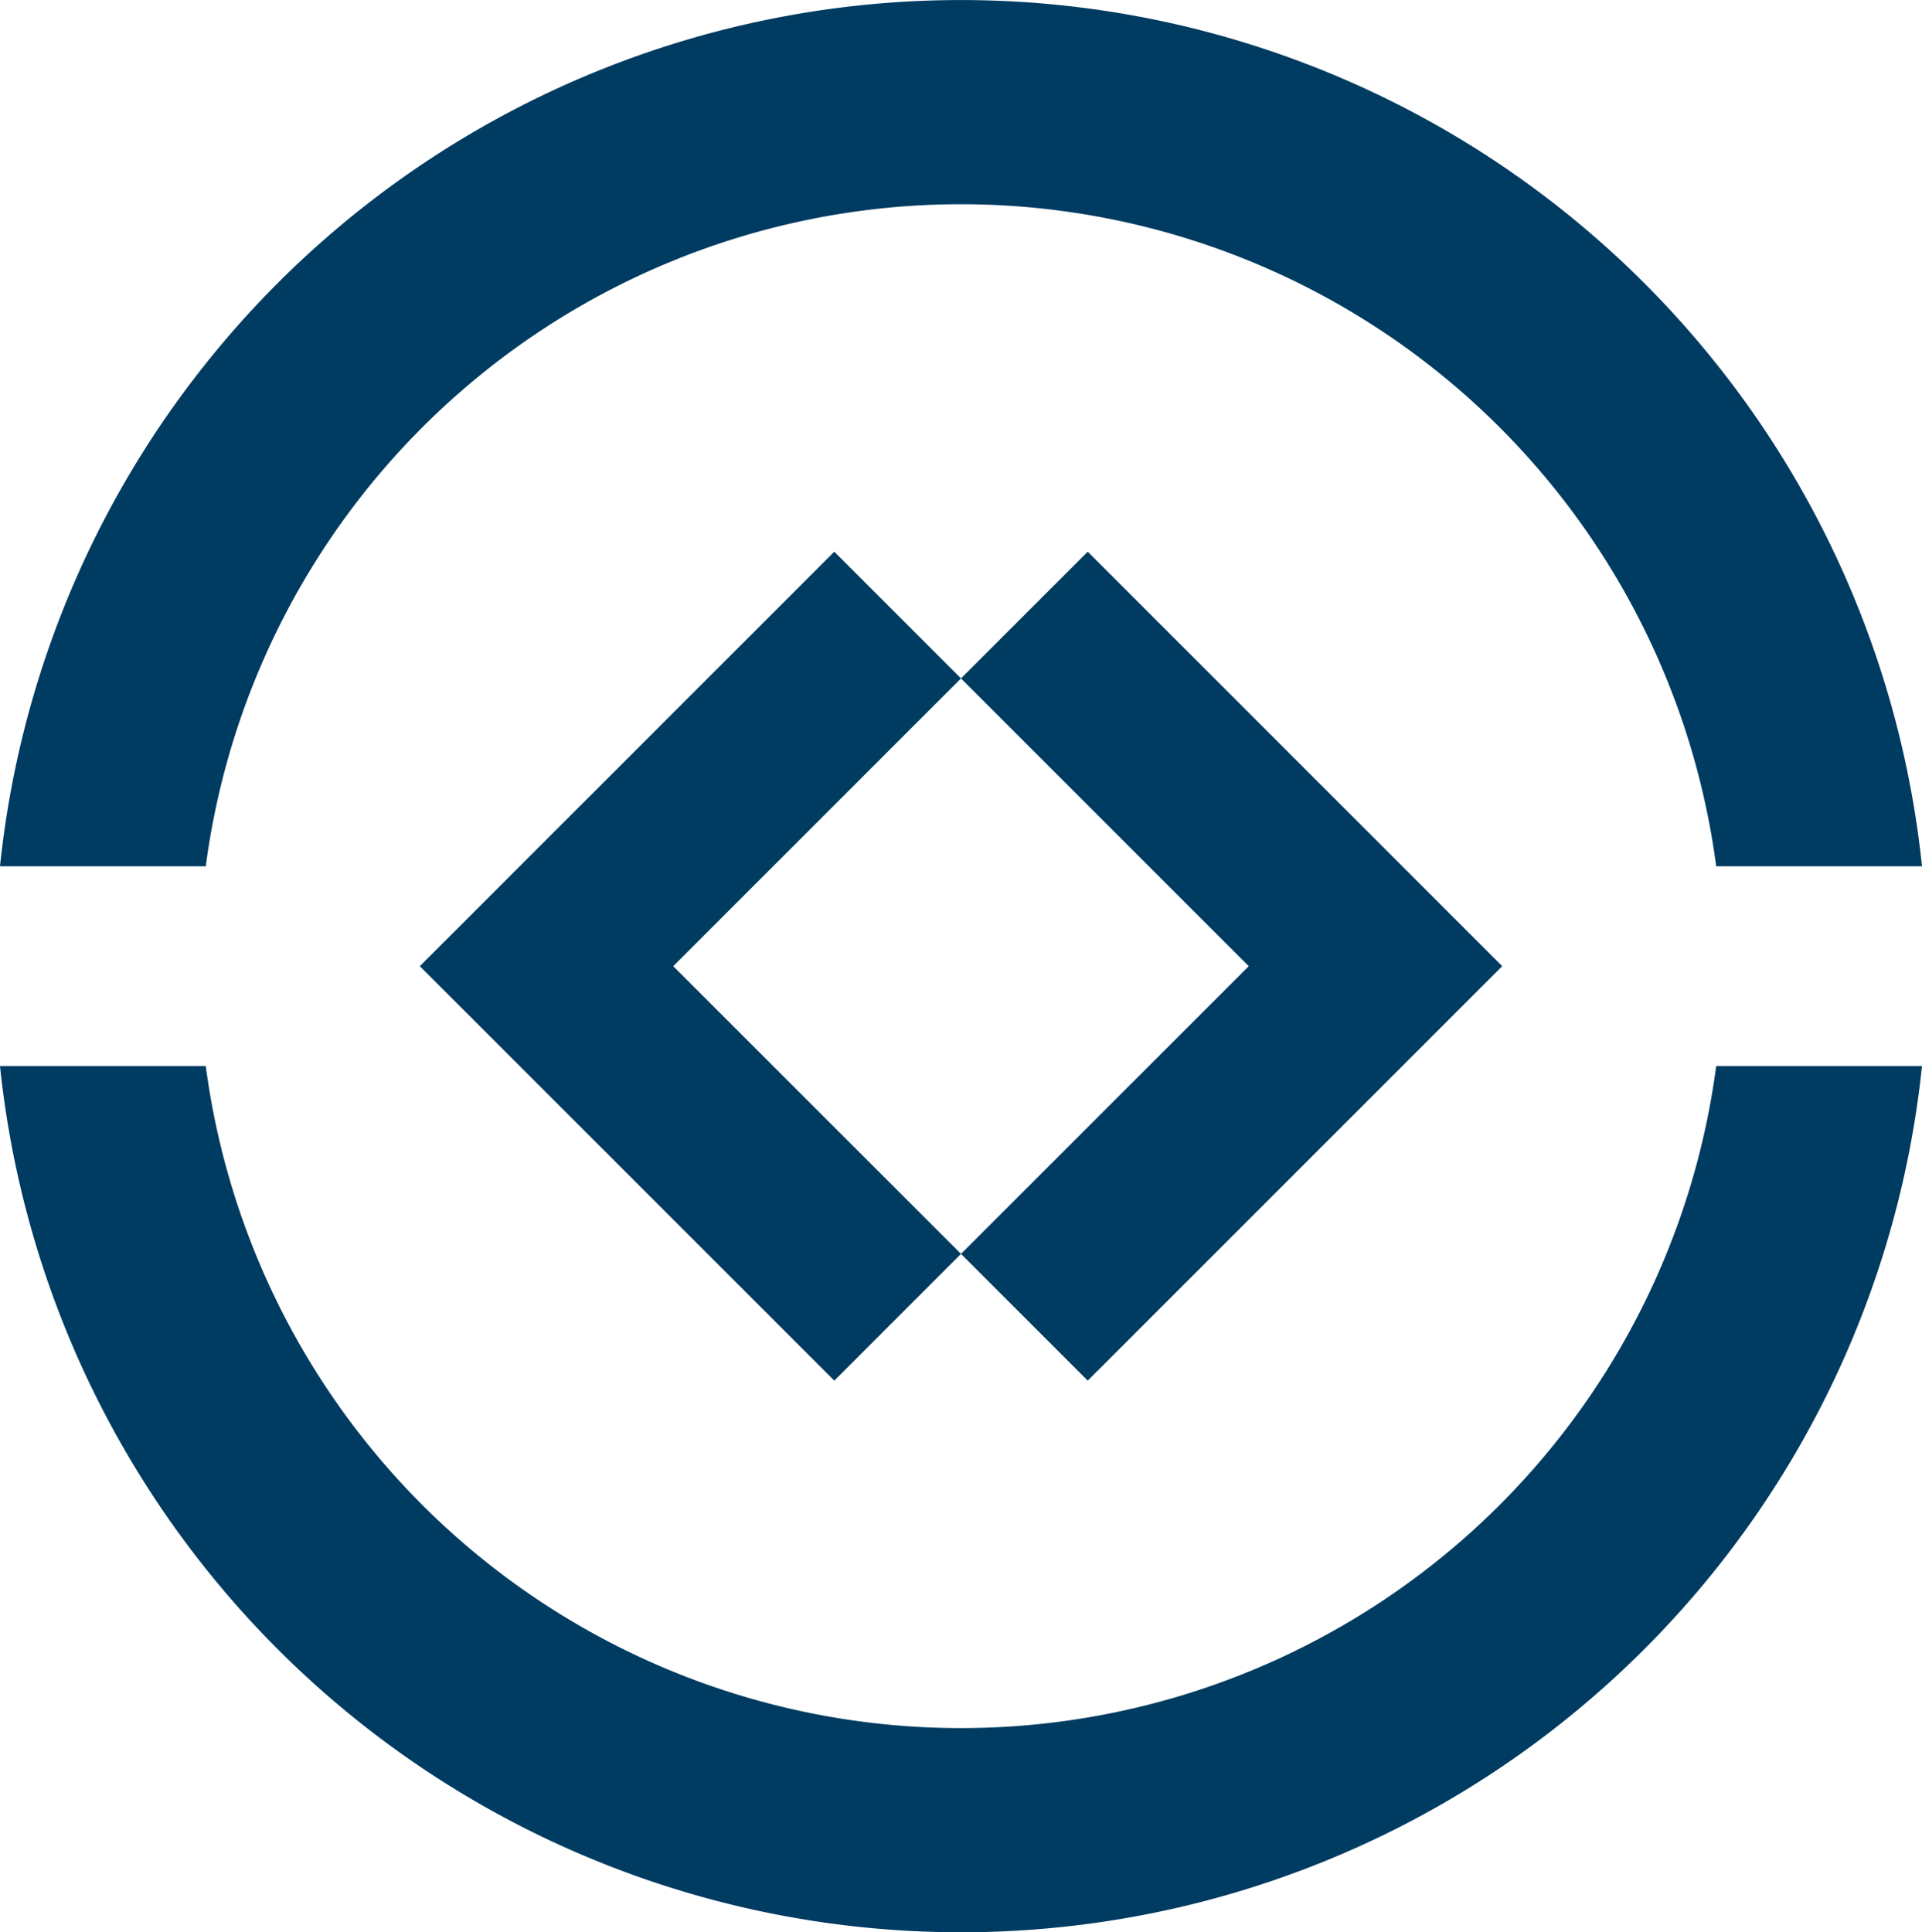 <?xml version="1.0" encoding="utf-8"?>
<svg xmlns="http://www.w3.org/2000/svg" data-name="Ebene 1" id="Ebene_1" viewBox="0 0 83.446 83.894">
  <defs>
    <style>.cls-1{fill:#003b61;}</style>
  </defs>
  <path class="cls-1" d="M11.112,39.028a33.073,33.073,0,0,1,65.577,0h8.935a41.948,41.948,0,0,0-83.446,0Z" transform="translate(-2.178 -1.417)"/>
  <path class="cls-1" d="M76.689,47.7a33.073,33.073,0,0,1-65.577,0H2.178a41.948,41.948,0,0,0,83.446,0Z" transform="translate(-2.178 -1.417)"/>
  <polygon class="cls-1" points="36.222 59.942 18.227 41.948 36.222 23.953 41.723 29.454 29.229 41.948 41.723 54.439 36.222 59.942"/>
  <polygon class="cls-1" points="47.225 59.942 41.723 54.439 54.216 41.948 41.723 29.454 47.225 23.953 65.22 41.948 47.225 59.942"/>
</svg>